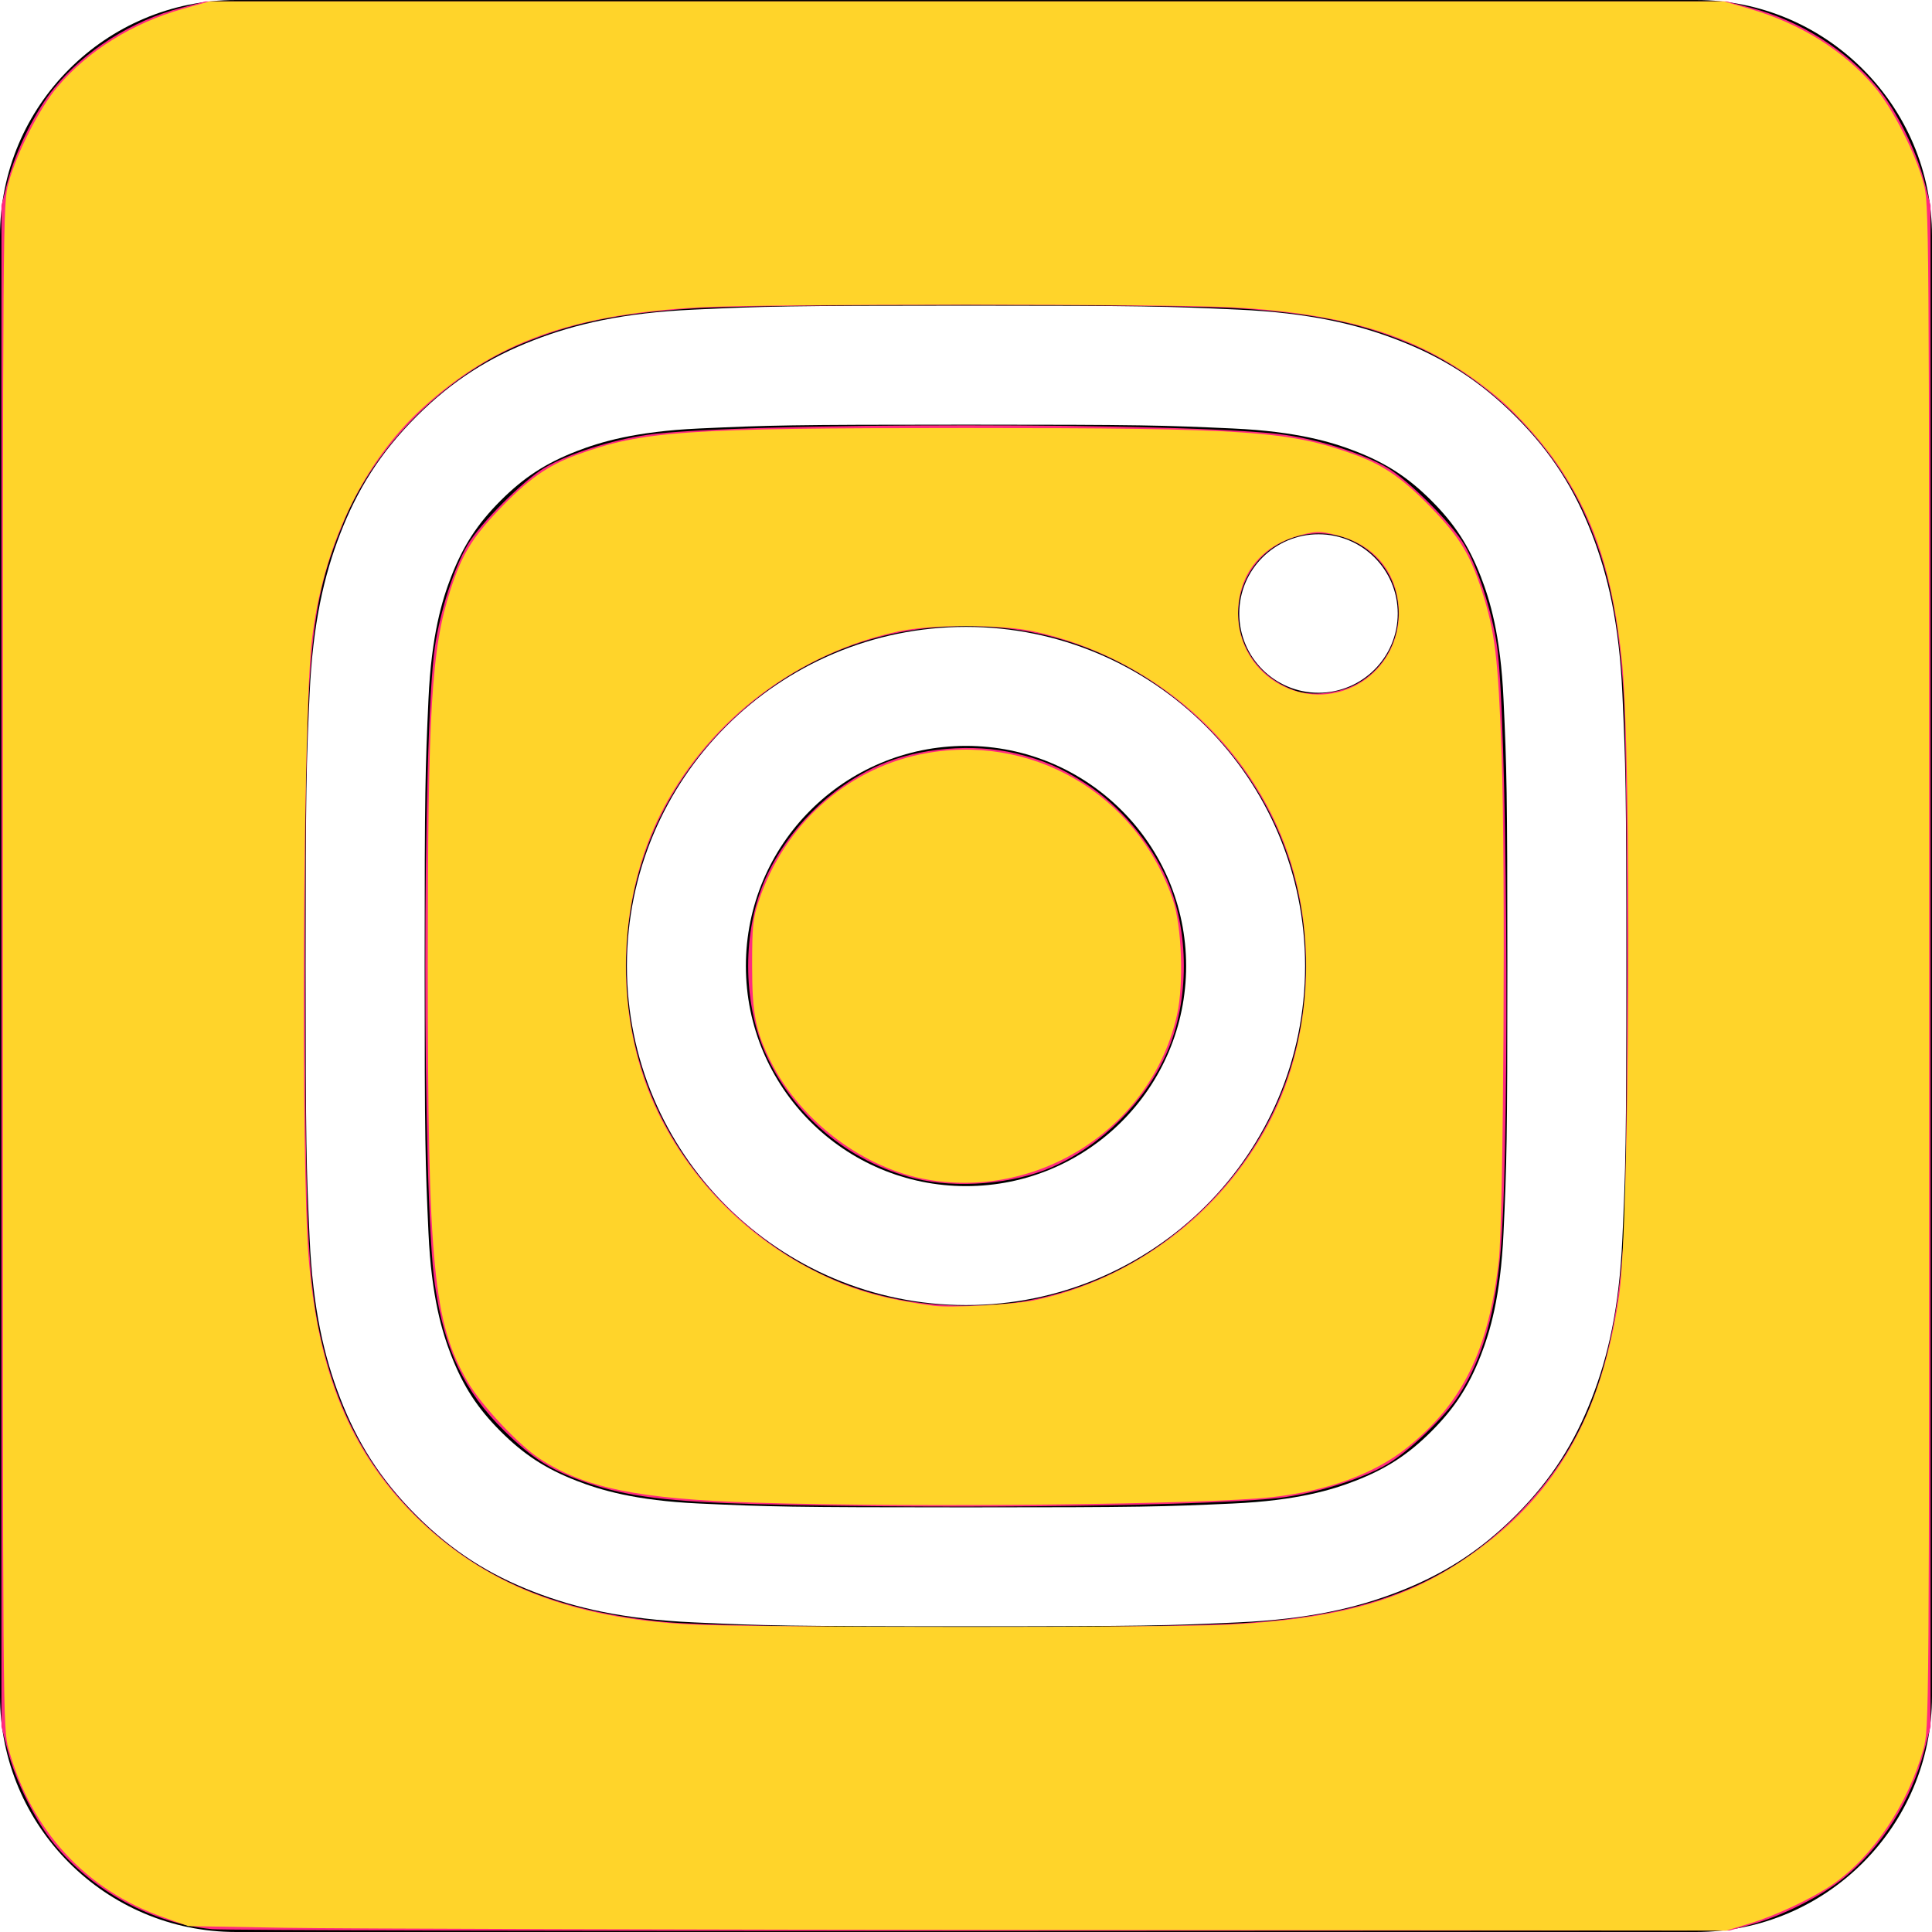 <?xml version="1.0" encoding="UTF-8" standalone="no"?>
<svg
   height="100%"
   style="fill-rule:evenodd;clip-rule:evenodd;stroke-linejoin:round;stroke-miterlimit:2;"
   version="1.1"
   viewBox="0 0 512 512"
   width="100%"
   xml:space="preserve"
   id="svg4"
   sodipodi:docname="in.svg"
   inkscape:version="1.1.2 (0a00cf5339, 2022-02-04)"
   xmlns:inkscape="http://www.inkscape.org/namespaces/inkscape"
   xmlns:sodipodi="http://sodipodi.sourceforge.net/DTD/sodipodi-0.dtd"
   xmlns="http://www.w3.org/2000/svg"
   xmlns:svg="http://www.w3.org/2000/svg"><defs
     id="defs8" /><sodipodi:namedview
     id="namedview6"
     pagecolor="#ffffff"
     bordercolor="#666666"
     borderopacity="1.0"
     inkscape:pageshadow="2"
     inkscape:pageopacity="0.0"
     inkscape:pagecheckerboard="0"
     showgrid="false"
     inkscape:zoom="1.3320312"
     inkscape:cx="243.98828"
     inkscape:cy="255.24928"
     inkscape:window-width="1920"
     inkscape:window-height="1056"
     inkscape:window-x="1920"
     inkscape:window-y="0"
     inkscape:window-maximized="1"
     inkscape:current-layer="svg4" /><path
     d="M449.446,0c34.525,0 62.554,28.03 62.554,62.554l0,386.892c0,34.524 -28.03,62.554 -62.554,62.554l-386.892,0c-34.524,0 -62.554,-28.03 -62.554,-62.554l0,-386.892c0,-34.524 28.029,-62.554 62.554,-62.554l386.892,0Zm-193.446,81c-47.527,0 -53.487,0.201 -72.152,1.053c-18.627,0.85 -31.348,3.808 -42.48,8.135c-11.508,4.472 -21.267,10.456 -30.996,20.184c-9.729,9.729 -15.713,19.489 -20.185,30.996c-4.326,11.132 -7.284,23.853 -8.135,42.48c-0.851,18.665 -1.052,24.625 -1.052,72.152c0,47.527 0.201,53.487 1.052,72.152c0.851,18.627 3.809,31.348 8.135,42.48c4.472,11.507 10.456,21.267 20.185,30.996c9.729,9.729 19.488,15.713 30.996,20.185c11.132,4.326 23.853,7.284 42.48,8.134c18.665,0.852 24.625,1.053 72.152,1.053c47.527,0 53.487,-0.201 72.152,-1.053c18.627,-0.85 31.348,-3.808 42.48,-8.134c11.507,-4.472 21.267,-10.456 30.996,-20.185c9.729,-9.729 15.713,-19.489 20.185,-30.996c4.326,-11.132 7.284,-23.853 8.134,-42.48c0.852,-18.665 1.053,-24.625 1.053,-72.152c0,-47.527 -0.201,-53.487 -1.053,-72.152c-0.85,-18.627 -3.808,-31.348 -8.134,-42.48c-4.472,-11.507 -10.456,-21.267 -20.185,-30.996c-9.729,-9.728 -19.489,-15.712 -30.996,-20.184c-11.132,-4.327 -23.853,-7.285 -42.48,-8.135c-18.665,-0.852 -24.625,-1.053 -72.152,-1.053Zm0,31.532c46.727,0 52.262,0.178 70.715,1.02c17.062,0.779 26.328,3.63 32.495,6.025c8.169,3.175 13.998,6.968 20.122,13.091c6.124,6.124 9.916,11.954 13.091,20.122c2.396,6.167 5.247,15.433 6.025,32.495c0.842,18.453 1.021,23.988 1.021,70.715c0,46.727 -0.179,52.262 -1.021,70.715c-0.778,17.062 -3.629,26.328 -6.025,32.495c-3.175,8.169 -6.967,13.998 -13.091,20.122c-6.124,6.124 -11.953,9.916 -20.122,13.091c-6.167,2.396 -15.433,5.247 -32.495,6.025c-18.45,0.842 -23.985,1.021 -70.715,1.021c-46.73,0 -52.264,-0.179 -70.715,-1.021c-17.062,-0.778 -26.328,-3.629 -32.495,-6.025c-8.169,-3.175 -13.998,-6.967 -20.122,-13.091c-6.124,-6.124 -9.917,-11.953 -13.091,-20.122c-2.396,-6.167 -5.247,-15.433 -6.026,-32.495c-0.842,-18.453 -1.02,-23.988 -1.02,-70.715c0,-46.727 0.178,-52.262 1.02,-70.715c0.779,-17.062 3.63,-26.328 6.026,-32.495c3.174,-8.168 6.967,-13.998 13.091,-20.122c6.124,-6.123 11.953,-9.916 20.122,-13.091c6.167,-2.395 15.433,-5.246 32.495,-6.025c18.453,-0.842 23.988,-1.02 70.715,-1.02Zm0,53.603c-49.631,0 -89.865,40.234 -89.865,89.865c0,49.631 40.234,89.865 89.865,89.865c49.631,0 89.865,-40.234 89.865,-89.865c0,-49.631 -40.234,-89.865 -89.865,-89.865Zm0,148.198c-32.217,0 -58.333,-26.116 -58.333,-58.333c0,-32.217 26.116,-58.333 58.333,-58.333c32.217,0 58.333,26.116 58.333,58.333c0,32.217 -26.116,58.333 -58.333,58.333Zm114.416,-151.748c0,11.598 -9.403,20.999 -21.001,20.999c-11.597,0 -20.999,-9.401 -20.999,-20.999c0,-11.598 9.402,-21 20.999,-21c11.598,0 21.001,9.402 21.001,21Z"
     id="path2" /><path
     style="fill:#ff2a7f;stroke-width:0.751"
     d="M 56.193,511.249 C 40.36,509.711 24.545,501.154 14.288,488.574 9.384,482.561 4.208,472.144 2.054,463.953 L 0.375,457.572 V 256 54.428 L 2.054,48.047 C 4.208,39.856 9.384,29.439 14.288,23.426 22.484,13.374 34.904,5.511 48.047,2.054 L 54.428,0.375 H 256 457.572 l 6.381,1.679 c 13.143,3.457 25.563,11.32 33.759,21.372 4.903,6.014 10.08,16.431 12.234,24.621 l 1.679,6.381 V 256 457.572 l -1.679,6.381 c -3.457,13.143 -11.32,25.563 -21.372,33.759 -5.798,4.728 -16.223,9.985 -24.246,12.228 l -6.006,1.679 -198.194,0.094 c -109.006,0.051 -200.777,-0.157 -203.936,-0.464 z m 273.136,-81.106 c 33.383,-2.11 54.326,-10.326 72.406,-28.406 18.254,-18.254 26.201,-38.722 28.532,-73.486 1.212,-18.085 1.21,-126.453 -0.004,-144.558 -1.387,-20.697 -3.921,-32.731 -9.725,-46.195 -8.535,-19.797 -26.239,-37.501 -46.036,-46.036 -13.461,-5.803 -25.49,-8.336 -46.195,-9.728 -18.158,-1.22 -126.457,-1.22 -144.615,0 -20.546,1.381 -32.067,3.783 -45.884,9.567 C 118.142,99.533 99.532,118.142 91.3,137.809 81.908,160.245 80.835,172.367 80.835,256 c 0,73.554 0.771,87.26 5.924,105.347 4.58,16.075 12.081,28.964 23.506,40.389 16.715,16.715 36.947,25.314 66.158,28.119 18.067,1.734 126.782,1.939 152.907,0.288 z"
     id="path65" /><path
     style="fill:#ff2a7f;stroke-width:0.751"
     d="m 200.821,398.606 c -23.457,-0.624 -34.371,-1.969 -44.822,-5.523 -9.833,-3.344 -14.748,-6.405 -22.42,-13.963 -10.527,-10.371 -15.804,-21.482 -18.321,-38.573 -3.398,-23.079 -3.403,-145.881 -0.008,-169.094 1.385,-9.468 5.042,-20.861 8.696,-27.09 3.286,-5.601 14.815,-17.13 20.416,-20.416 6.229,-3.654 17.622,-7.311 27.09,-8.696 23.177,-3.39 145.918,-3.39 169.094,0 9.468,1.385 20.861,5.042 27.09,8.696 5.601,3.286 17.13,14.815 20.416,20.416 3.601,6.139 7.298,17.563 8.674,26.805 2.643,17.746 3.431,126.305 1.146,157.959 -1.311,18.159 -4.79,30.651 -11.352,40.757 -3.696,5.692 -13.104,14.726 -18.924,18.17 -6.155,3.643 -17.559,7.308 -27.074,8.7 -15.654,2.29 -87.462,3.242 -139.703,1.852 z m 69.908,-53.654 c 18.602,-3.17 34.547,-11.33 48.215,-24.673 17.609,-17.19 27.144,-39.768 27.144,-64.279 0,-24.534 -9.518,-47.072 -27.144,-64.279 C 301.593,174.783 279.957,165.912 256,165.912 c -23.957,0 -45.593,8.871 -62.944,25.809 -17.626,17.206 -27.144,39.745 -27.144,64.279 0,24.643 9.58,47.253 27.269,64.36 17.573,16.994 38.117,25.475 62.157,25.661 4.798,0.037 11.723,-0.444 15.39,-1.069 z m 89.004,-163.81 c 12.304,-6.911 14.659,-23.662 4.723,-33.598 -9.912,-9.912 -26.687,-7.581 -33.564,4.664 -6.548,11.657 -1.013,25.844 11.97,30.684 4.612,1.72 12.07,0.946 16.871,-1.751 z"
     id="path104" /><path
     style="fill:#ff2a7f;stroke-width:0.751"
     d="m 242.487,312.302 c -17.614,-4.366 -32.43,-16.821 -39.735,-33.405 -5.974,-13.563 -5.974,-32.231 0,-45.795 5.768,-13.094 17.257,-24.583 30.351,-30.351 10.373,-4.569 24.792,-5.81 36.035,-3.101 7.332,1.767 11.975,3.764 18.492,7.957 8.984,5.78 17.204,15.473 21.619,25.495 5.974,13.563 5.974,32.231 0,45.795 -5.768,13.094 -17.257,24.583 -30.351,30.351 -10.338,4.554 -25.297,5.809 -36.411,3.054 z"
     id="path143" /><path
     style="fill:#ffd42a;stroke-width:0.751"
     d="M 75.449,510.88 49.924,510.438 43.328,508.115 C 22.747,500.867 8.282,485.154 2.293,463.542 0.755,457.992 0.751,457.445 0.751,256 0.751,55.196 0.76,53.99 2.279,48.407 4.421,40.534 10.48,28.636 15.175,23.083 23.337,13.428 35.157,6.077 48.569,2.313 L 55.473,0.375 H 256.179 456.886 l 6.724,1.942 c 13.52,3.904 25.057,11.117 33.215,20.766 4.695,5.553 10.754,17.451 12.896,25.324 1.519,5.583 1.528,6.789 1.528,207.593 0,201.445 -0.004,201.992 -1.542,207.542 -4.047,14.604 -13.417,28.555 -24.107,35.893 -5.307,3.643 -14.868,8.152 -21.709,10.239 l -6.397,1.951 L 279.234,511.473 C 181.191,511.389 89.487,511.122 75.449,510.88 Z M 325.818,430.54 c 31.896,-1.767 49.883,-7.448 68.04,-21.491 19.898,-15.39 30.824,-35.768 35.212,-65.676 2.853,-19.444 3.394,-143.555 0.735,-168.452 -2.343,-21.932 -6.797,-36.053 -15.762,-49.963 -4.416,-6.853 -11.635,-15.059 -17.541,-19.942 -18.374,-15.19 -37.555,-21.697 -69.392,-23.541 -16.782,-0.972 -125.439,-0.972 -142.222,0 -33.594,1.946 -53.741,9.282 -72.735,26.484 -16.016,14.505 -26.707,36.97 -29.543,62.083 -2.339,20.708 -2.906,138.326 -0.789,163.66 2.508,30.021 11.013,50.734 27.754,67.594 18.354,18.484 41.593,27.664 73.979,29.223 17.216,0.829 127.396,0.846 142.264,0.022 z"
     id="path64" /><path
     style="fill:#ffd42a;stroke-width:0.751"
     d="m 200.446,398.228 c -31.224,-0.959 -45.426,-3.848 -57.443,-11.685 -5.508,-3.592 -15.416,-14.138 -18.964,-20.185 -9.228,-15.727 -10.669,-30.635 -10.669,-110.358 0,-68.259 0.948,-84.038 5.988,-99.64 2.975,-9.211 5.692,-13.733 12.634,-21.032 7.844,-8.248 13.104,-11.969 20.944,-14.819 17.404,-6.326 28.306,-7.074 103.065,-7.074 74.76,0 85.661,0.748 103.065,7.074 7.84,2.849 13.1,6.571 20.944,14.819 6.937,7.294 9.659,11.822 12.625,21.006 3.568,11.044 4.399,17.894 5.313,43.764 1.04,29.443 0.514,122.939 -0.753,133.979 -2.739,23.855 -9.574,37.762 -24.38,49.609 -8.602,6.883 -20.952,11.404 -35.711,13.074 -17.124,1.938 -94.38,2.768 -136.657,1.469 z m 73.572,-53.626 c 26.255,-5.47 49.409,-22.891 62.109,-46.731 11.062,-20.765 13.12,-48.018 5.373,-71.147 -9.929,-29.644 -36.089,-52.623 -67.635,-59.413 -8.617,-1.855 -27.112,-1.855 -35.729,0 -26.626,5.731 -49.562,22.976 -62.262,46.816 -11.06,20.761 -13.118,47.987 -5.379,71.147 7.151,21.398 23.913,40.606 44.729,51.255 10.264,5.251 18.216,7.603 32.143,9.507 4.466,0.611 21.141,-0.287 26.651,-1.435 z m 84.604,-162.639 c 7.899,-3.776 12.666,-12.054 12.052,-20.931 -0.672,-9.72 -6.758,-16.827 -16.46,-19.221 -4.442,-1.096 -5.27,-1.098 -9.487,-0.017 -10.474,2.683 -16.676,10.475 -16.64,20.904 0.055,15.676 16.43,26.008 30.535,19.266 z"
     id="path103" /><path
     style="fill:#ffd42a;stroke-width:0.751"
     d="m 246.063,312.656 c -17,-2.863 -33.764,-15.393 -41.719,-31.184 -4.117,-8.171 -5.025,-12.775 -5.025,-25.472 0,-10.571 0.209,-12.636 1.743,-17.214 6.692,-19.979 22.966,-34.747 42.837,-38.875 29.014,-6.027 57.291,10.223 66.908,38.451 2.379,6.984 2.947,22.294 1.132,30.499 -6.495,29.354 -35.827,48.853 -65.876,43.794 z"
     id="path142" /></svg>
